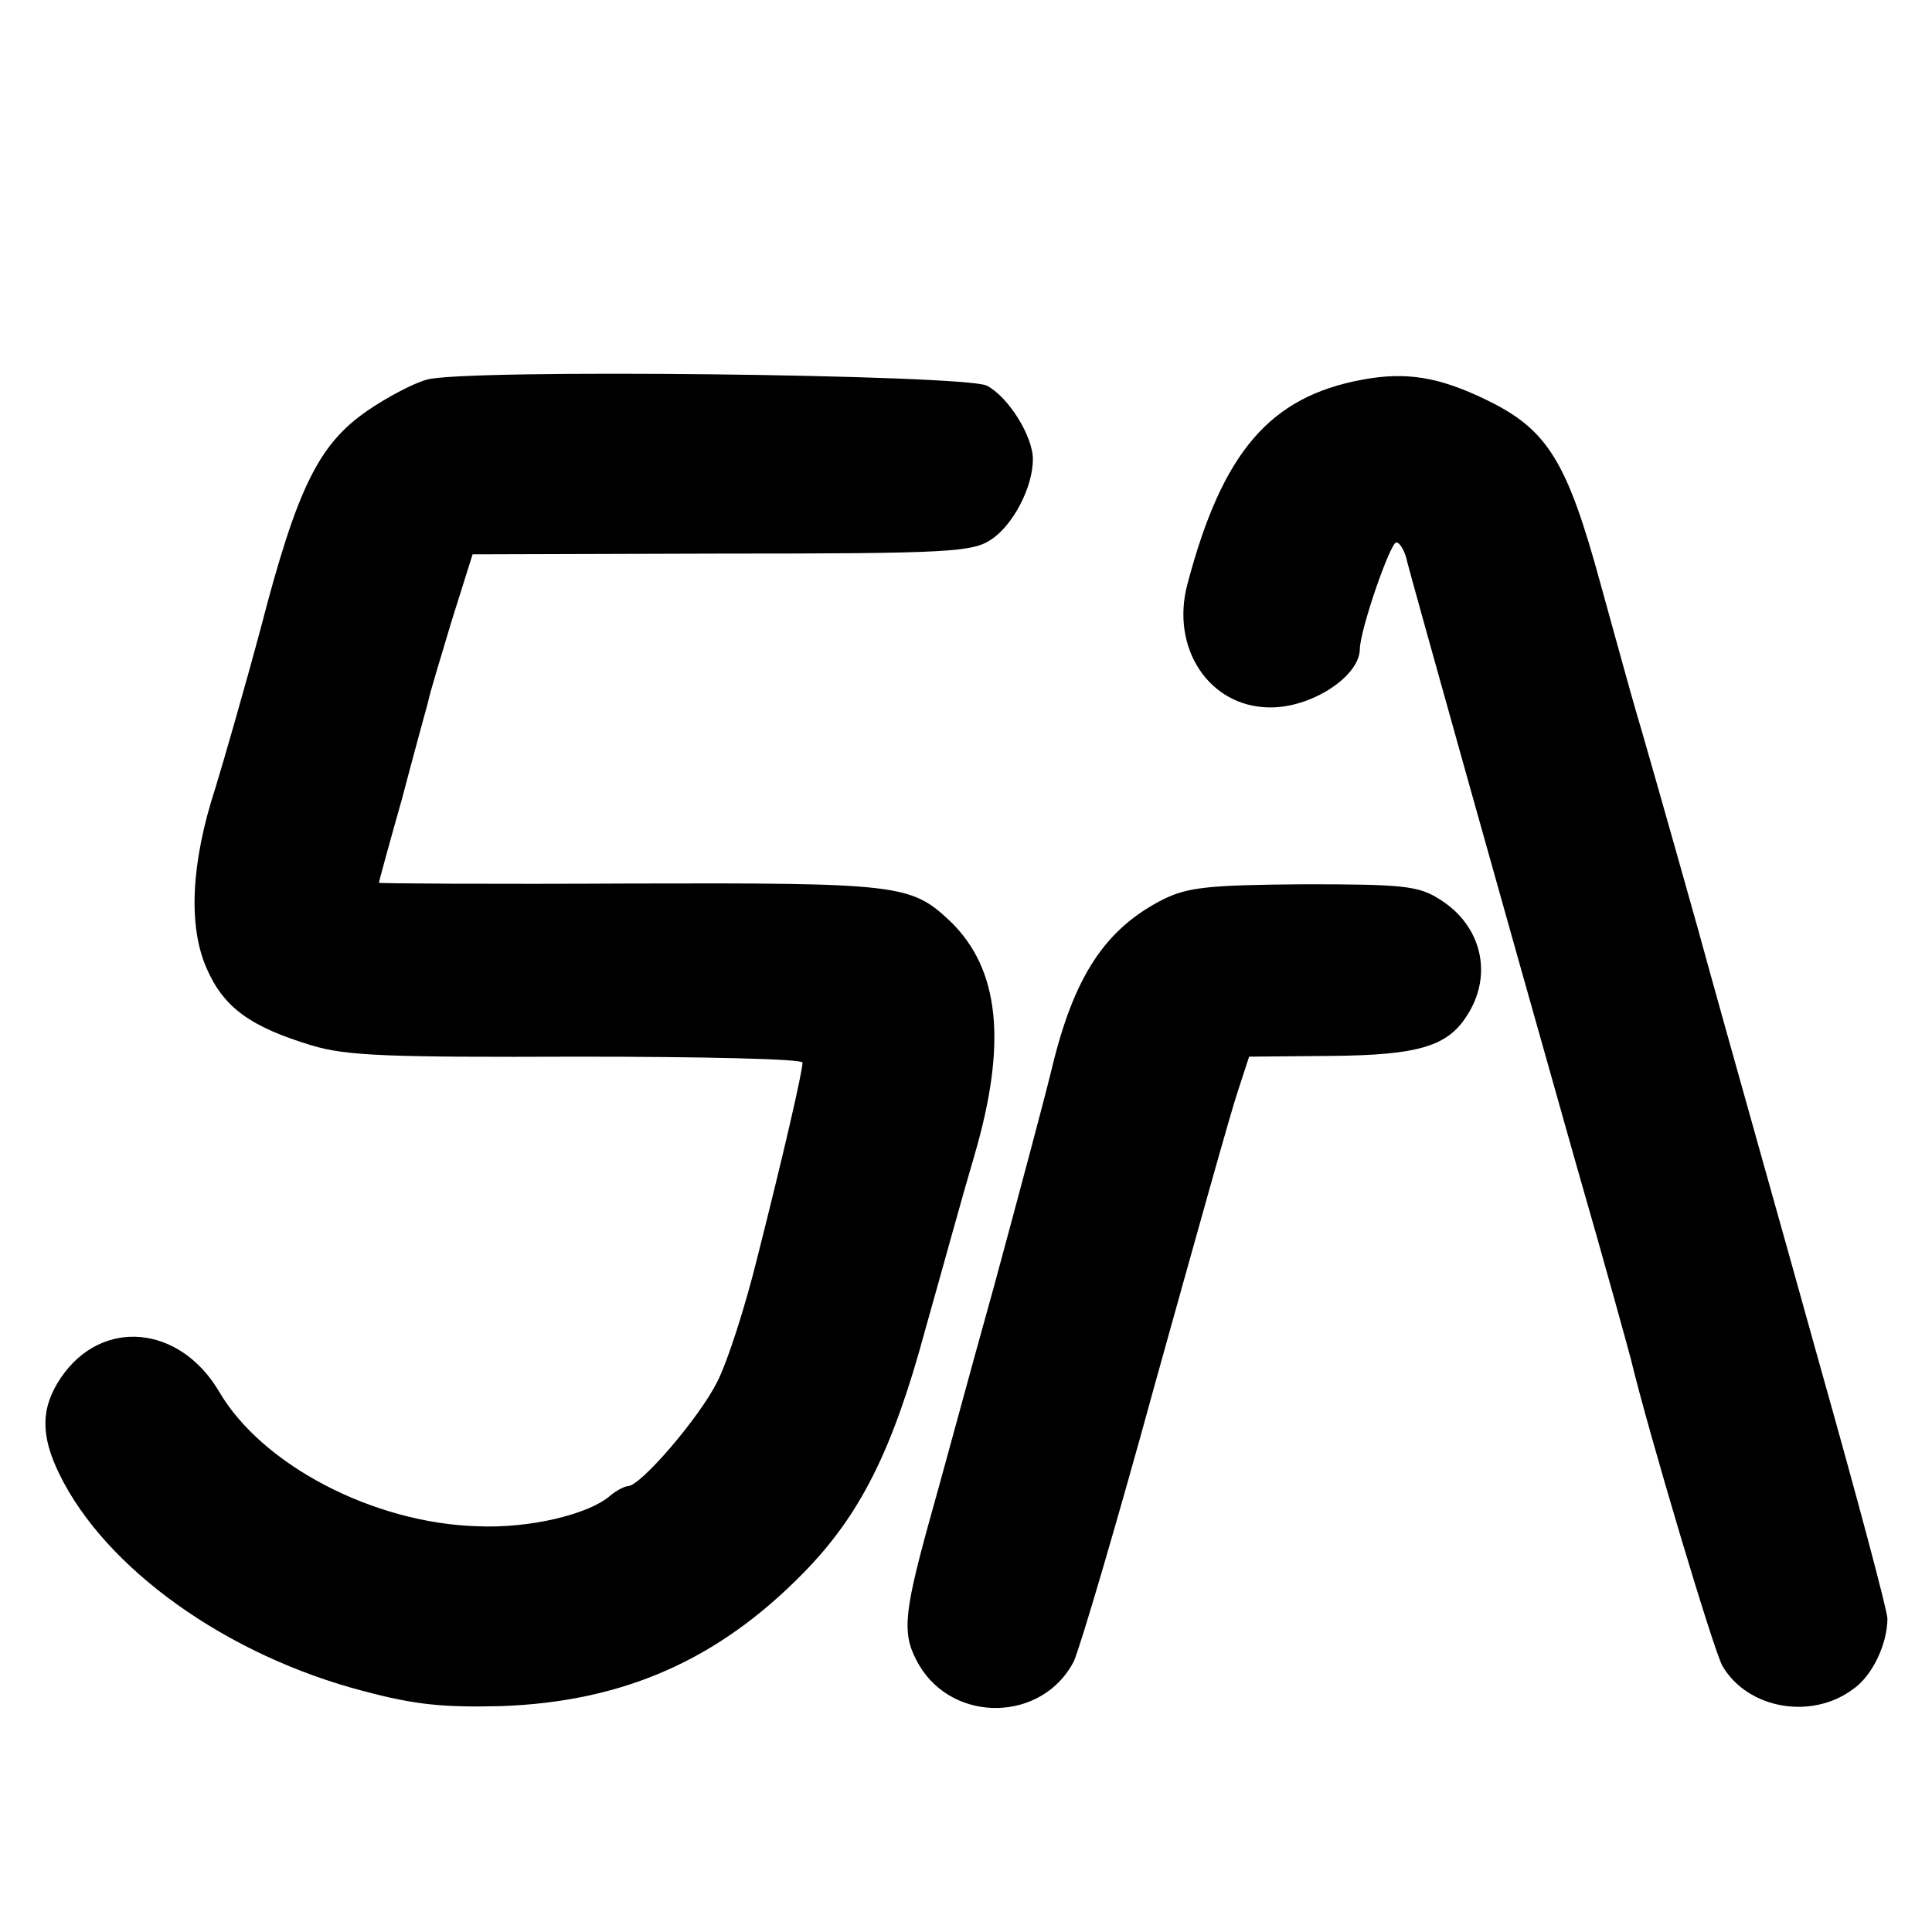 <?xml version="1.0" standalone="no"?>
<!DOCTYPE svg PUBLIC "-//W3C//DTD SVG 20010904//EN"
 "http://www.w3.org/TR/2001/REC-SVG-20010904/DTD/svg10.dtd">
<svg version="1.0" xmlns="http://www.w3.org/2000/svg"
 width="260pt" height="260pt" viewBox="0 0 260 260"
 preserveAspectRatio="xMidYMid meet">
<g transform="translate(0,260) scale(0.1,-0.1)"
fill="#000000" stroke="none">
<path d="M574 2089 c-18 -5 -54 -24 -80 -42 -65 -45 -94 -103 -143 -292 -22
-82 -50 -179 -61 -215 -33 -101 -37 -186 -12 -243 23 -53 59 -79 142 -104 46
-14 103 -16 358 -15 166 0 302 -3 302 -8 0 -12 -26 -125 -61 -263 -16 -65 -40
-140 -54 -167 -24 -48 -103 -140 -120 -140 -4 0 -16 -6 -24 -13 -29 -25 -108
-44 -178 -41 -140 4 -290 82 -348 181 -53 90 -158 100 -213 19 -27 -40 -28
-77 -2 -130 62 -127 225 -244 410 -292 68 -18 105 -22 185 -20 164 6 291 62
405 178 77 78 121 165 165 328 21 74 50 180 66 234 45 153 34 252 -32 316 -53
50 -68 52 -431 51 -186 -1 -338 0 -338 1 0 2 14 53 31 113 16 61 32 119 35
130 2 11 17 60 32 110 l28 89 335 1 c306 0 338 2 363 19 29 19 56 70 56 108 0
31 -33 84 -62 99 -29 15 -706 23 -754 8z"/>
<path d="M1833 2089 c-124 -23 -188 -97 -235 -275 -23 -86 29 -165 110 -166
56 -1 121 41 122 78 0 26 41 144 49 144 5 0 12 -12 15 -27 8 -31 121 -435 228
-813 39 -135 71 -252 73 -260 23 -96 111 -391 123 -412 34 -58 120 -73 176
-31 26 18 46 61 46 95 0 10 -41 164 -91 341 -49 177 -124 441 -164 587 -41
146 -79 279 -84 295 -5 17 -26 93 -47 169 -45 165 -71 208 -154 248 -64 31
-108 38 -167 27z"/>
<path d="M1566 1390 c-79 -40 -121 -104 -151 -230 -10 -41 -45 -172 -77 -290
-33 -118 -72 -263 -89 -323 -34 -124 -35 -148 -12 -188 47 -79 166 -76 208 5
8 17 58 186 110 376 53 190 102 366 111 392 l15 46 110 1 c118 1 157 13 183
54 36 55 20 122 -37 157 -28 18 -50 20 -182 20 -129 -1 -156 -4 -189 -20z"/>
</g>
</svg>

